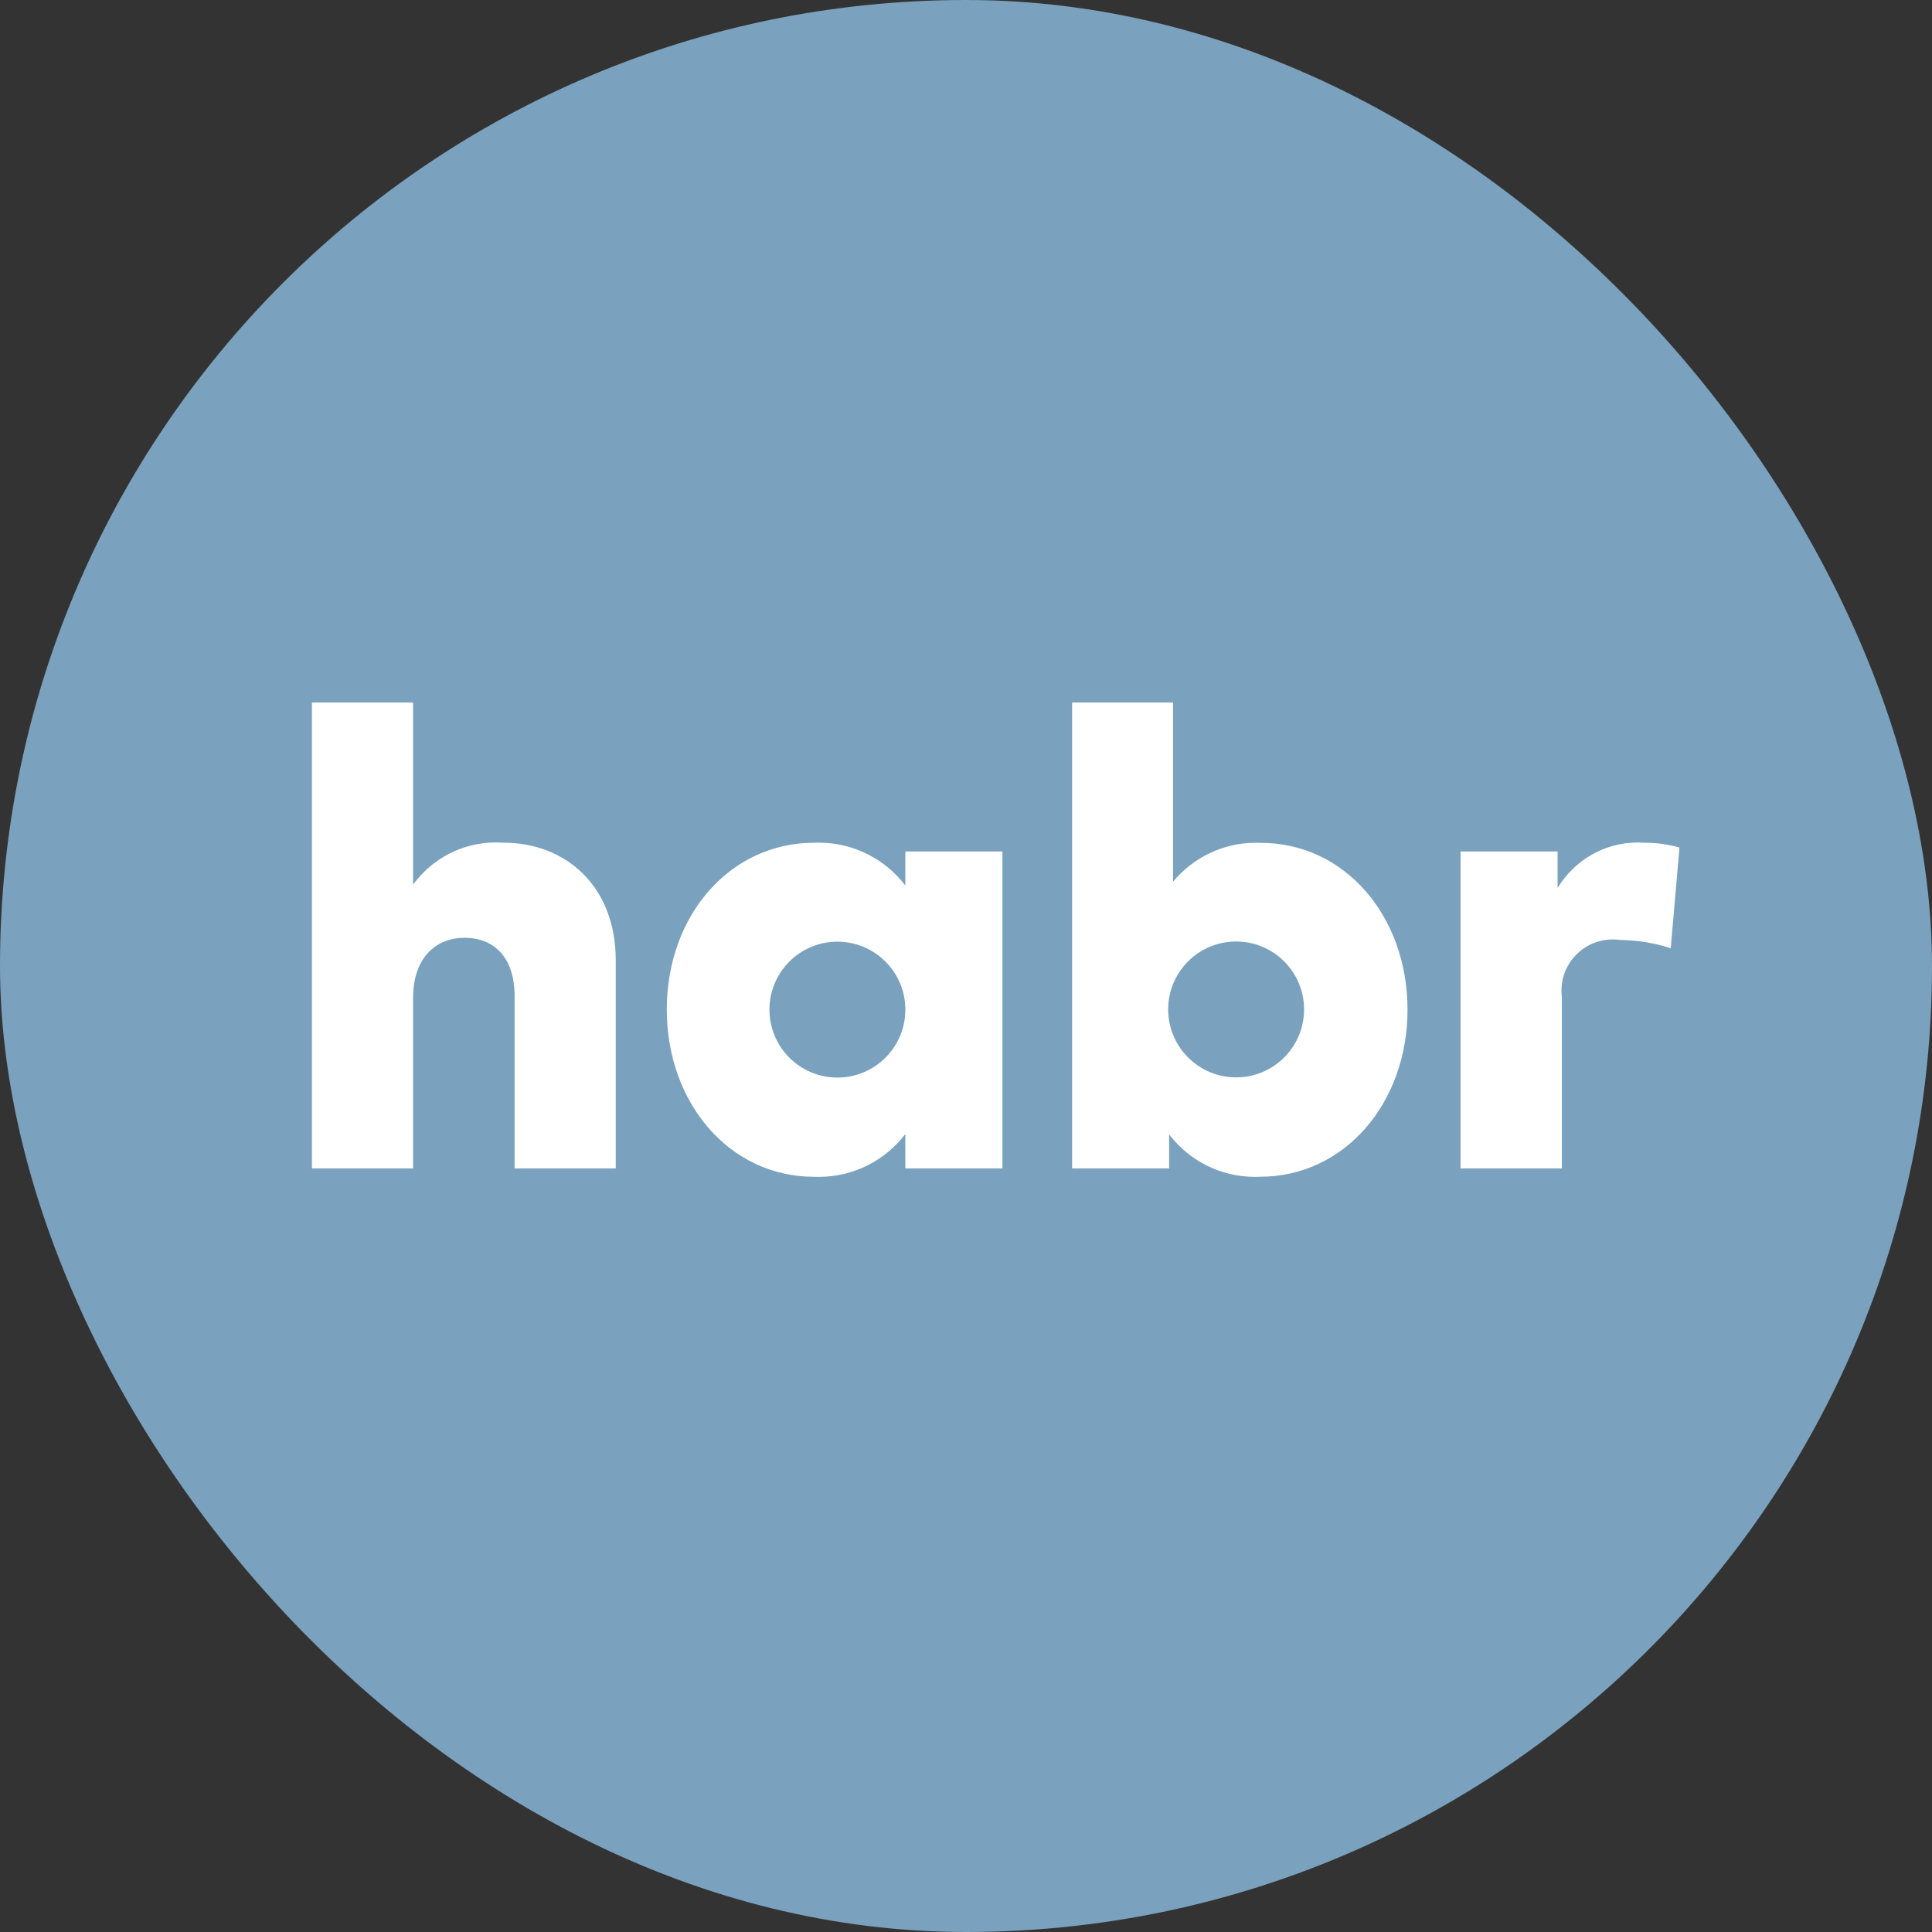 <svg width="48" height="48" viewBox="0 0 48 48" fill="none" xmlns="http://www.w3.org/2000/svg">
<rect x="0" y="0" width="48" height="48" fill="#333333" stroke="none"/>
<rect width="48" height="48" rx="24" fill="#7AA1BD"/>
<path d="M10.263 21.978C10.731 21.339 11.479 20.93 12.322 20.93L12.514 20.937L12.505 20.936C14.078 20.936 15.298 22.036 15.298 23.859V29.029H12.785V24.746C12.785 23.816 12.303 23.3 11.541 23.3C10.841 23.3 10.263 23.782 10.263 24.794V29.029H7.75V17.454H10.263L10.263 21.978ZM24.905 29.029H22.493V28.176C21.994 28.825 21.217 29.239 20.343 29.239L20.221 29.237L20.227 29.237C18.124 29.237 16.566 27.404 16.566 25.08C16.566 22.755 18.124 20.937 20.236 20.937L20.342 20.935C21.217 20.935 21.995 21.351 22.489 21.996L22.493 22.003V21.154H24.905V29.029ZM19.117 25.084C19.117 26.016 19.873 26.772 20.805 26.772C21.738 26.772 22.493 26.016 22.493 25.084C22.493 24.152 21.738 23.396 20.805 23.396C19.873 23.396 19.117 24.152 19.117 25.084ZM34.97 25.079C34.97 27.404 33.407 29.236 31.305 29.236L31.179 29.239C30.312 29.239 29.542 28.828 29.052 28.191L29.047 28.185V29.029H26.636V17.454H29.144V21.905C29.638 21.313 30.377 20.938 31.203 20.938L31.324 20.941L31.319 20.941C33.407 20.936 34.969 22.759 34.969 25.078L34.97 25.079ZM29.023 25.079C29.023 26.011 29.779 26.767 30.711 26.767C31.643 26.767 32.399 26.011 32.399 25.079C32.399 24.147 31.643 23.391 30.711 23.391C29.779 23.391 29.023 24.147 29.023 25.079ZM41.726 21.057L41.509 23.56C41.134 23.434 40.702 23.359 40.254 23.353H40.251C40.195 23.345 40.132 23.34 40.067 23.34C39.364 23.34 38.794 23.91 38.794 24.613C38.794 24.668 38.798 24.723 38.805 24.777L38.804 24.771V29.029H36.287V21.154H38.698V22.061C39.112 21.38 39.849 20.932 40.692 20.932L40.857 20.938L40.849 20.937H40.858C41.167 20.937 41.467 20.981 41.75 21.063L41.727 21.058L41.726 21.057Z" fill="white"/>
</svg>
